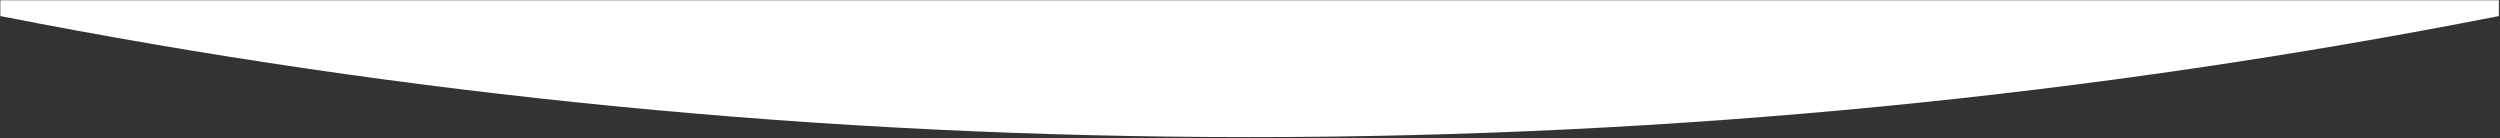 <?xml version="1.0" encoding="UTF-8"?> <svg xmlns="http://www.w3.org/2000/svg" width="1681" height="93" viewBox="0 0 1681 93" fill="none"><rect x="0" y="0" width="1681" height="93" fill="#333333" stroke="none"/><path d="M1680.24 10.801V0.19H0.236V10.801C272.457 64.243 553.236 92.19 840.236 92.19C1127.24 92.19 1408.02 64.243 1680.24 10.801Z" fill="white"></path></svg> 